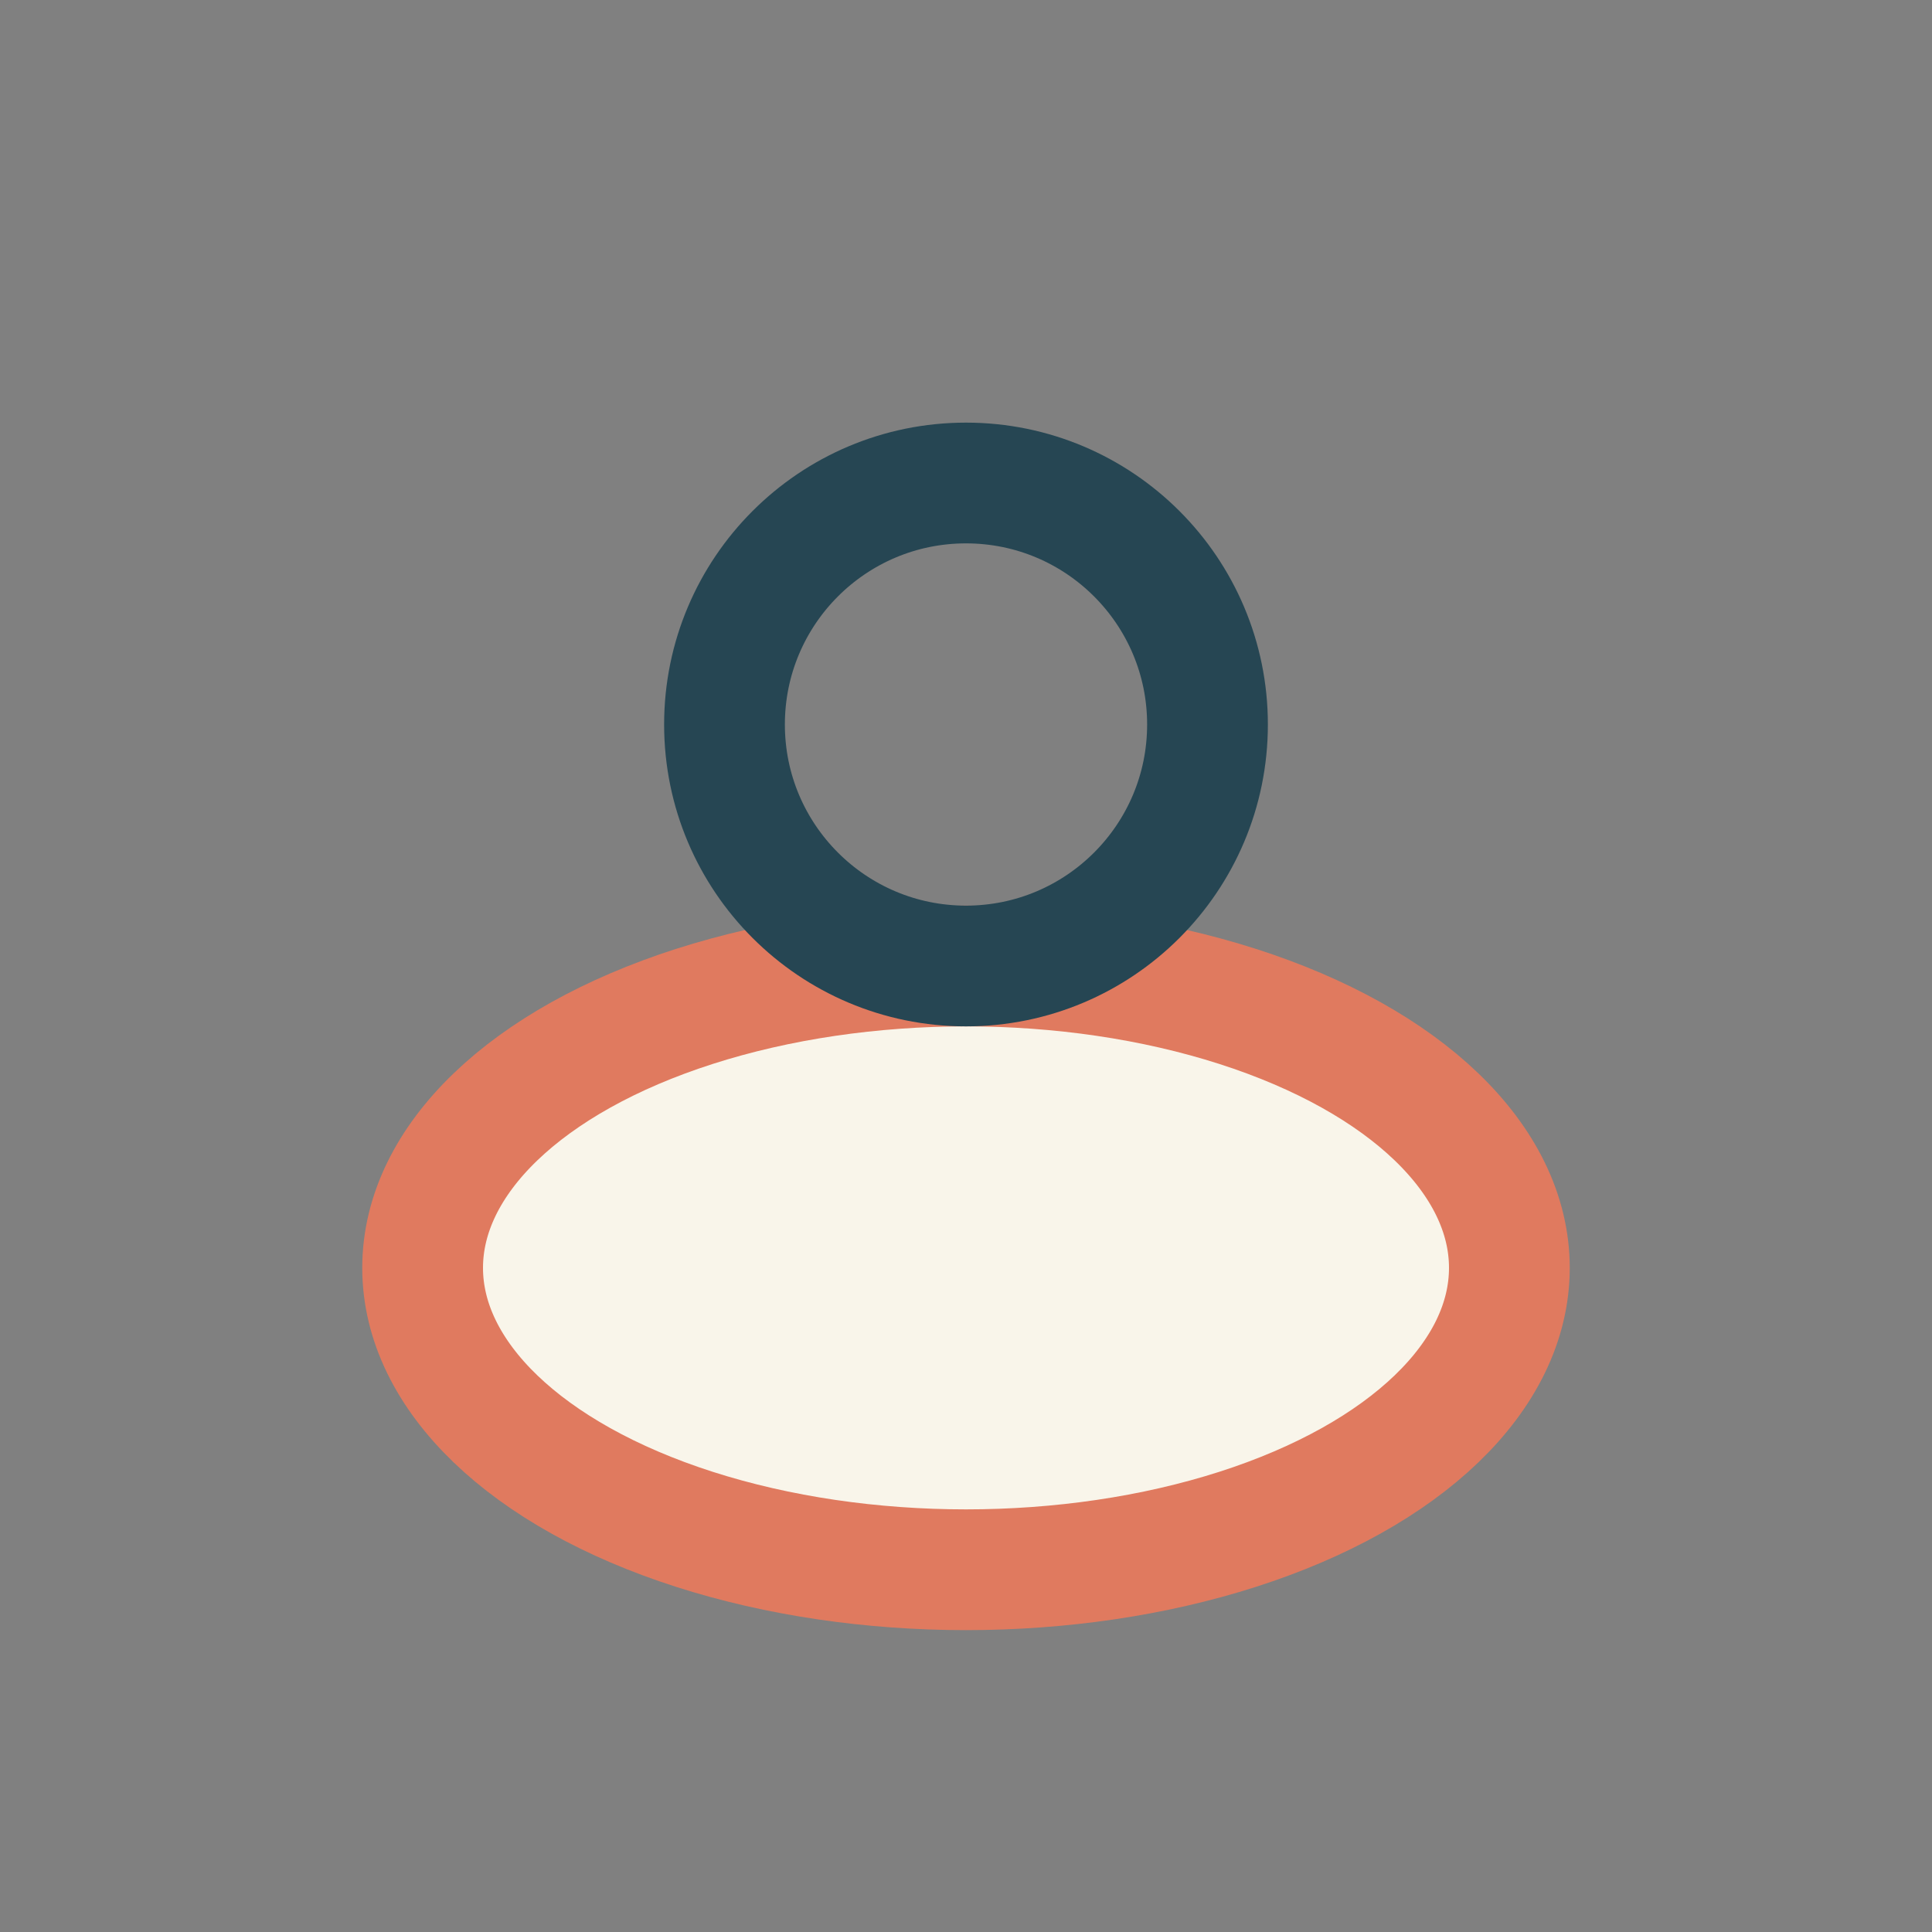 <?xml version="1.0" encoding="UTF-8"?>
<svg xmlns="http://www.w3.org/2000/svg" width="32" height="32" viewBox="0 0 32 32"><rect x="0" y="0" width="32" height="32" fill="#808080" stroke="none"/><ellipse cx="16" cy="21" rx="9" ry="5" fill="#F9F5EA" stroke="#E07A5F" stroke-width="2"/><circle cx="16" cy="12" r="4" fill="none" stroke="#264653" stroke-width="2"/></svg>